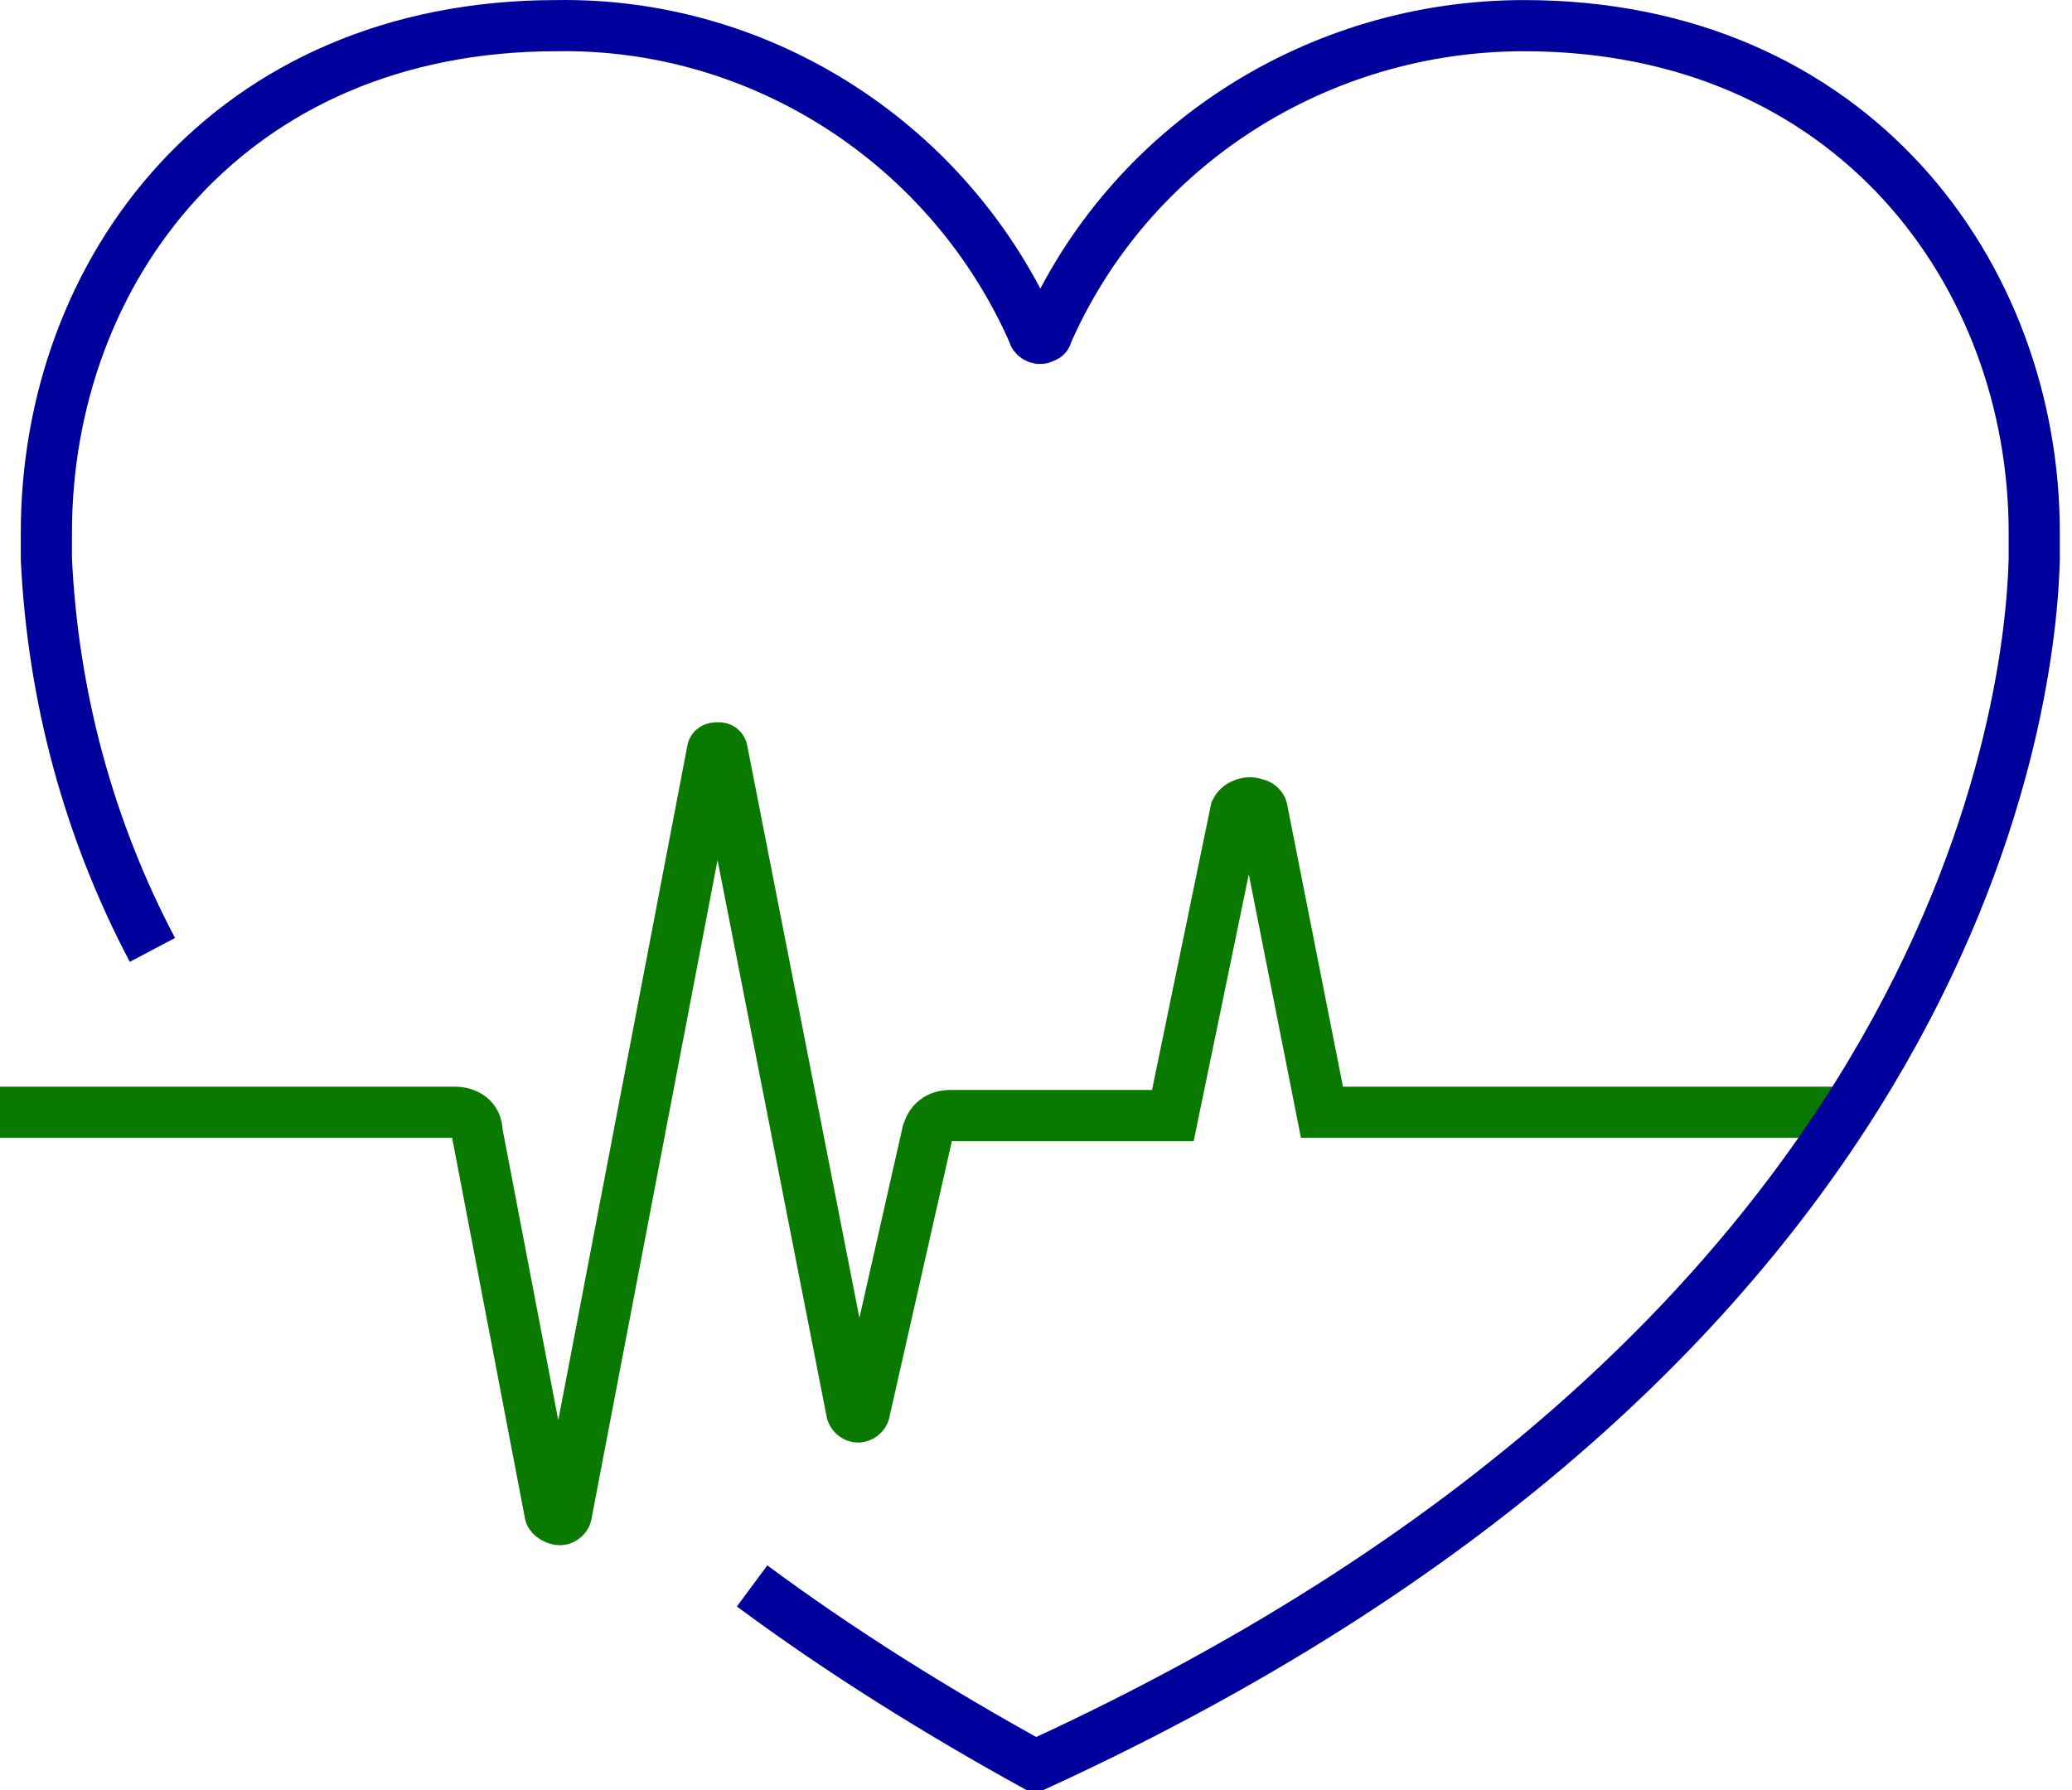 <svg xmlns="http://www.w3.org/2000/svg" width="81" height="70" viewBox="0 0 81 70" fill="none"><path d="M0 43.484H17.744C18.262 43.484 18.651 43.743 18.651 44.262L21.5 59.156C21.5 59.286 21.759 59.415 21.889 59.415C22.018 59.415 22.148 59.286 22.148 59.156L27.847 29.367C27.847 29.237 27.976 29.237 28.106 29.237C28.235 29.237 28.235 29.367 28.235 29.367L33.286 55.141C33.286 55.271 33.416 55.4 33.545 55.4C33.675 55.4 33.804 55.271 33.804 55.141L36.265 44.262C36.395 43.873 36.654 43.614 37.172 43.614H45.85L48.311 31.698C48.44 31.439 48.829 31.31 49.088 31.439C49.217 31.439 49.347 31.569 49.347 31.698L51.678 43.484H72.531" stroke="#097900" stroke-width="2"></path><path d="M5.958 37.138C3.497 32.476 2.072 27.295 1.813 21.855V20.819C1.813 10.587 8.937 1.003 21.759 1.003C29.789 0.873 37.172 5.665 40.41 13.048C40.41 13.177 40.669 13.307 40.798 13.177C40.928 13.177 40.928 13.048 40.928 13.048C44.166 5.665 51.548 1.003 59.578 1.003C72.401 1.003 79.524 10.716 79.524 20.819V21.855C79.395 27.036 76.934 52.292 40.539 69H40.41C36.654 66.928 32.898 64.596 29.401 62.006" stroke="#00009D" stroke-width="2" stroke-miterlimit="10"></path></svg>
